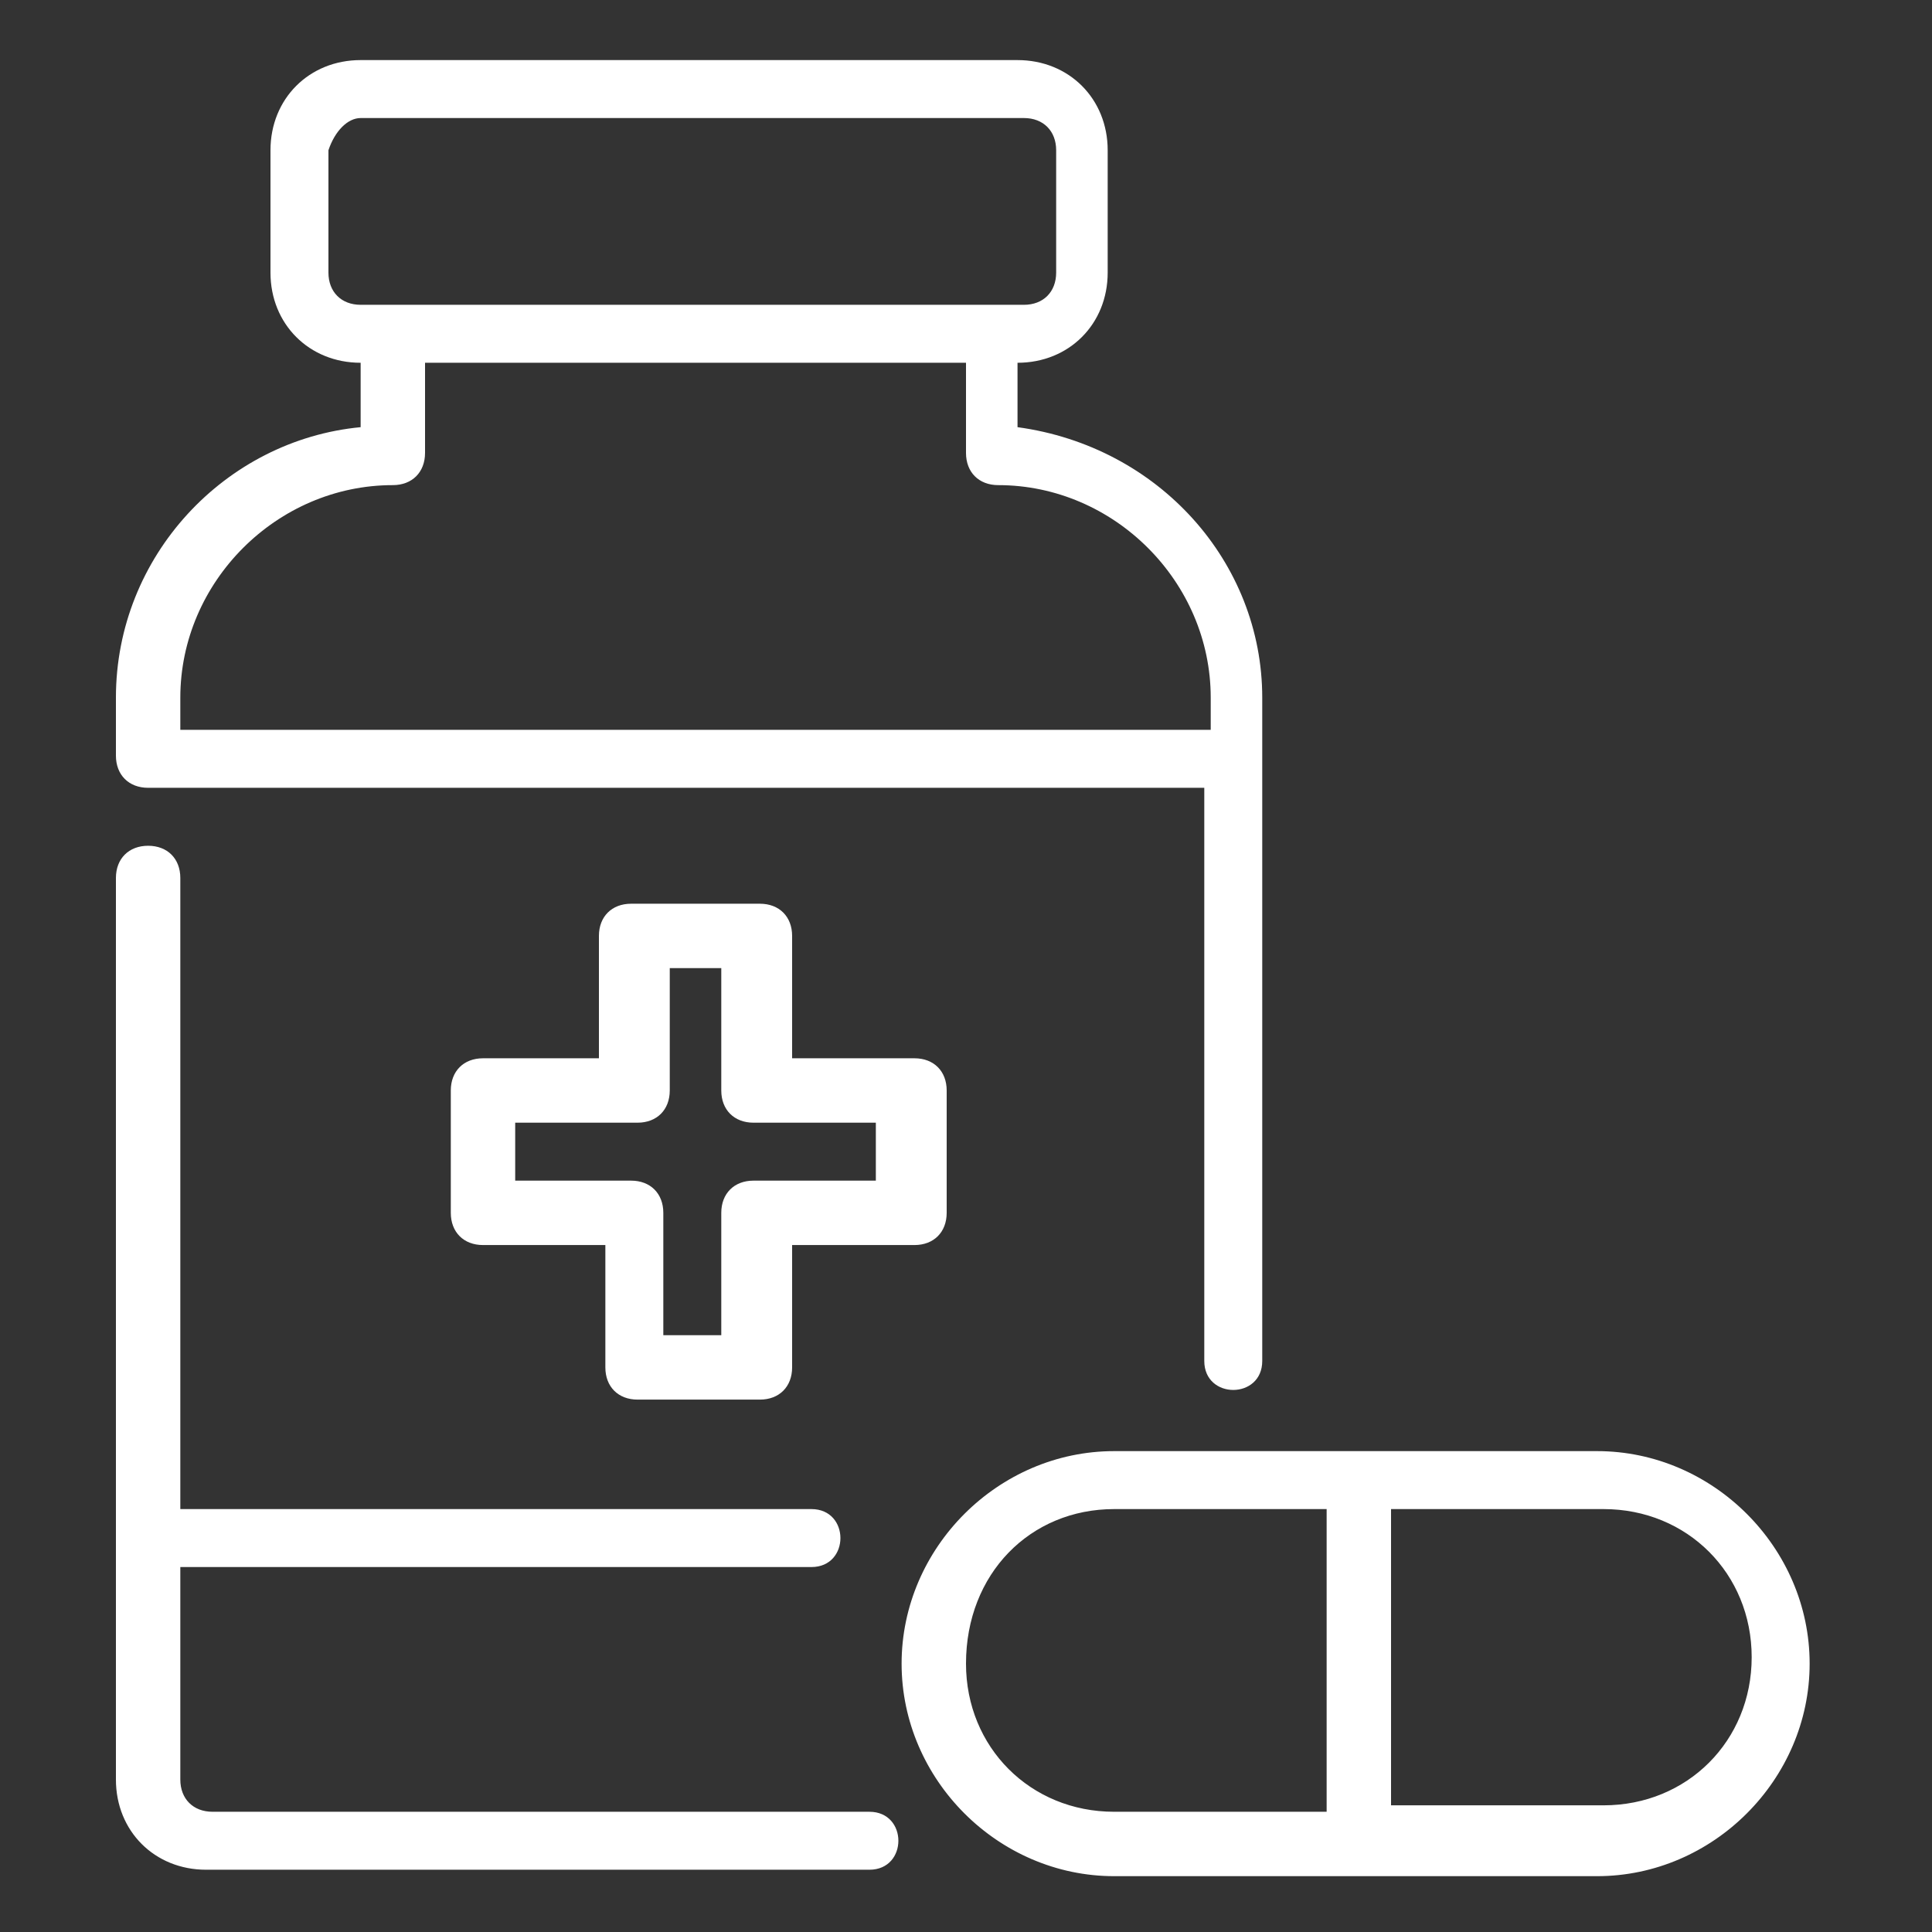 <?xml version="1.0" encoding="UTF-8"?>
<svg xmlns="http://www.w3.org/2000/svg" xmlns:xlink="http://www.w3.org/1999/xlink" version="1.1" id="Capa_1" x="0px" y="0px" viewBox="0 0 30 30" style="enable-background:new 0 0 30 30;" xml:space="preserve">
<rect x="0" y="0" width="30" height="30" fill="#333333" stroke="none"/>
<style type="text/css">
	.st0{fill:#FFFFFF;}
</style>
<g id="layer1" transform="translate(0 -280.067)">
	<path id="path8950" vector-effect="none" class="st0" d="M5.6,281c-0.8,0-1.4,0.6-1.4,1.4v1.9c0,0.8,0.6,1.4,1.4,1.4v1   c-2.1,0.2-3.8,2-3.8,4.2v0.9c0,0.3,0.2,0.5,0.5,0.5h16.4v8.9c0,0.6,0.9,0.6,0.9,0v-10.3c0-2.1-1.6-3.9-3.8-4.2v-1   c0.8,0,1.4-0.6,1.4-1.4v-1.9c0-0.8-0.6-1.4-1.4-1.4H5.6z M5.6,281.9h10.3c0.3,0,0.5,0.2,0.5,0.5v1.9c0,0.3-0.2,0.5-0.5,0.5H5.6   c-0.3,0-0.5-0.2-0.5-0.5v-1.9C5.2,282.1,5.4,281.9,5.6,281.9L5.6,281.9z M6.6,285.7H15v1.4c0,0.3,0.2,0.5,0.5,0.5   c1.8,0,3.3,1.5,3.3,3.3v0.5H2.8v-0.5c0-1.8,1.5-3.3,3.3-3.3c0.3,0,0.5-0.2,0.5-0.5V285.7z M2.3,293.2c-0.3,0-0.5,0.2-0.5,0.5v14   c0,0.8,0.6,1.4,1.4,1.4h10.3c0.6,0,0.6-0.9,0-0.9H3.3c-0.3,0-0.5-0.2-0.5-0.5v-3.3h9.8c0.6,0,0.6-0.9,0-0.9H2.8v-9.8   C2.8,293.4,2.6,293.2,2.3,293.2L2.3,293.2z M9.8,294.1c-0.3,0-0.5,0.2-0.5,0.5v1.9H7.5c-0.3,0-0.5,0.2-0.5,0.5v1.9   c0,0.3,0.2,0.5,0.5,0.5h1.9v1.9c0,0.3,0.2,0.5,0.5,0.5h1.9c0.3,0,0.5-0.2,0.5-0.5v-1.9h1.9c0.3,0,0.5-0.2,0.5-0.5v-1.9   c0-0.3-0.2-0.5-0.5-0.5h-1.9v-1.9c0-0.3-0.2-0.5-0.5-0.5H9.8z M10.3,295.1h0.9v1.9c0,0.3,0.2,0.5,0.5,0.5h1.9v0.9h-1.9   c-0.3,0-0.5,0.2-0.5,0.5v1.9h-0.9v-1.9c0-0.3-0.2-0.5-0.5-0.5H8v-0.9h1.9c0.3,0,0.5-0.2,0.5-0.5V295.1z M17.3,302.6   c-1.8,0-3.3,1.5-3.3,3.3s1.5,3.3,3.3,3.3h7.5c1.8,0,3.3-1.5,3.3-3.3s-1.5-3.3-3.3-3.3H17.3z M17.3,303.5h3.3v4.7h-3.3   c-1.3,0-2.3-1-2.3-2.3C15,304.5,16,303.5,17.3,303.5L17.3,303.5z M21.6,303.5h3.3c1.3,0,2.3,1,2.3,2.3s-1,2.3-2.3,2.3h-3.3V303.5z"></path>
</g>
</svg>
